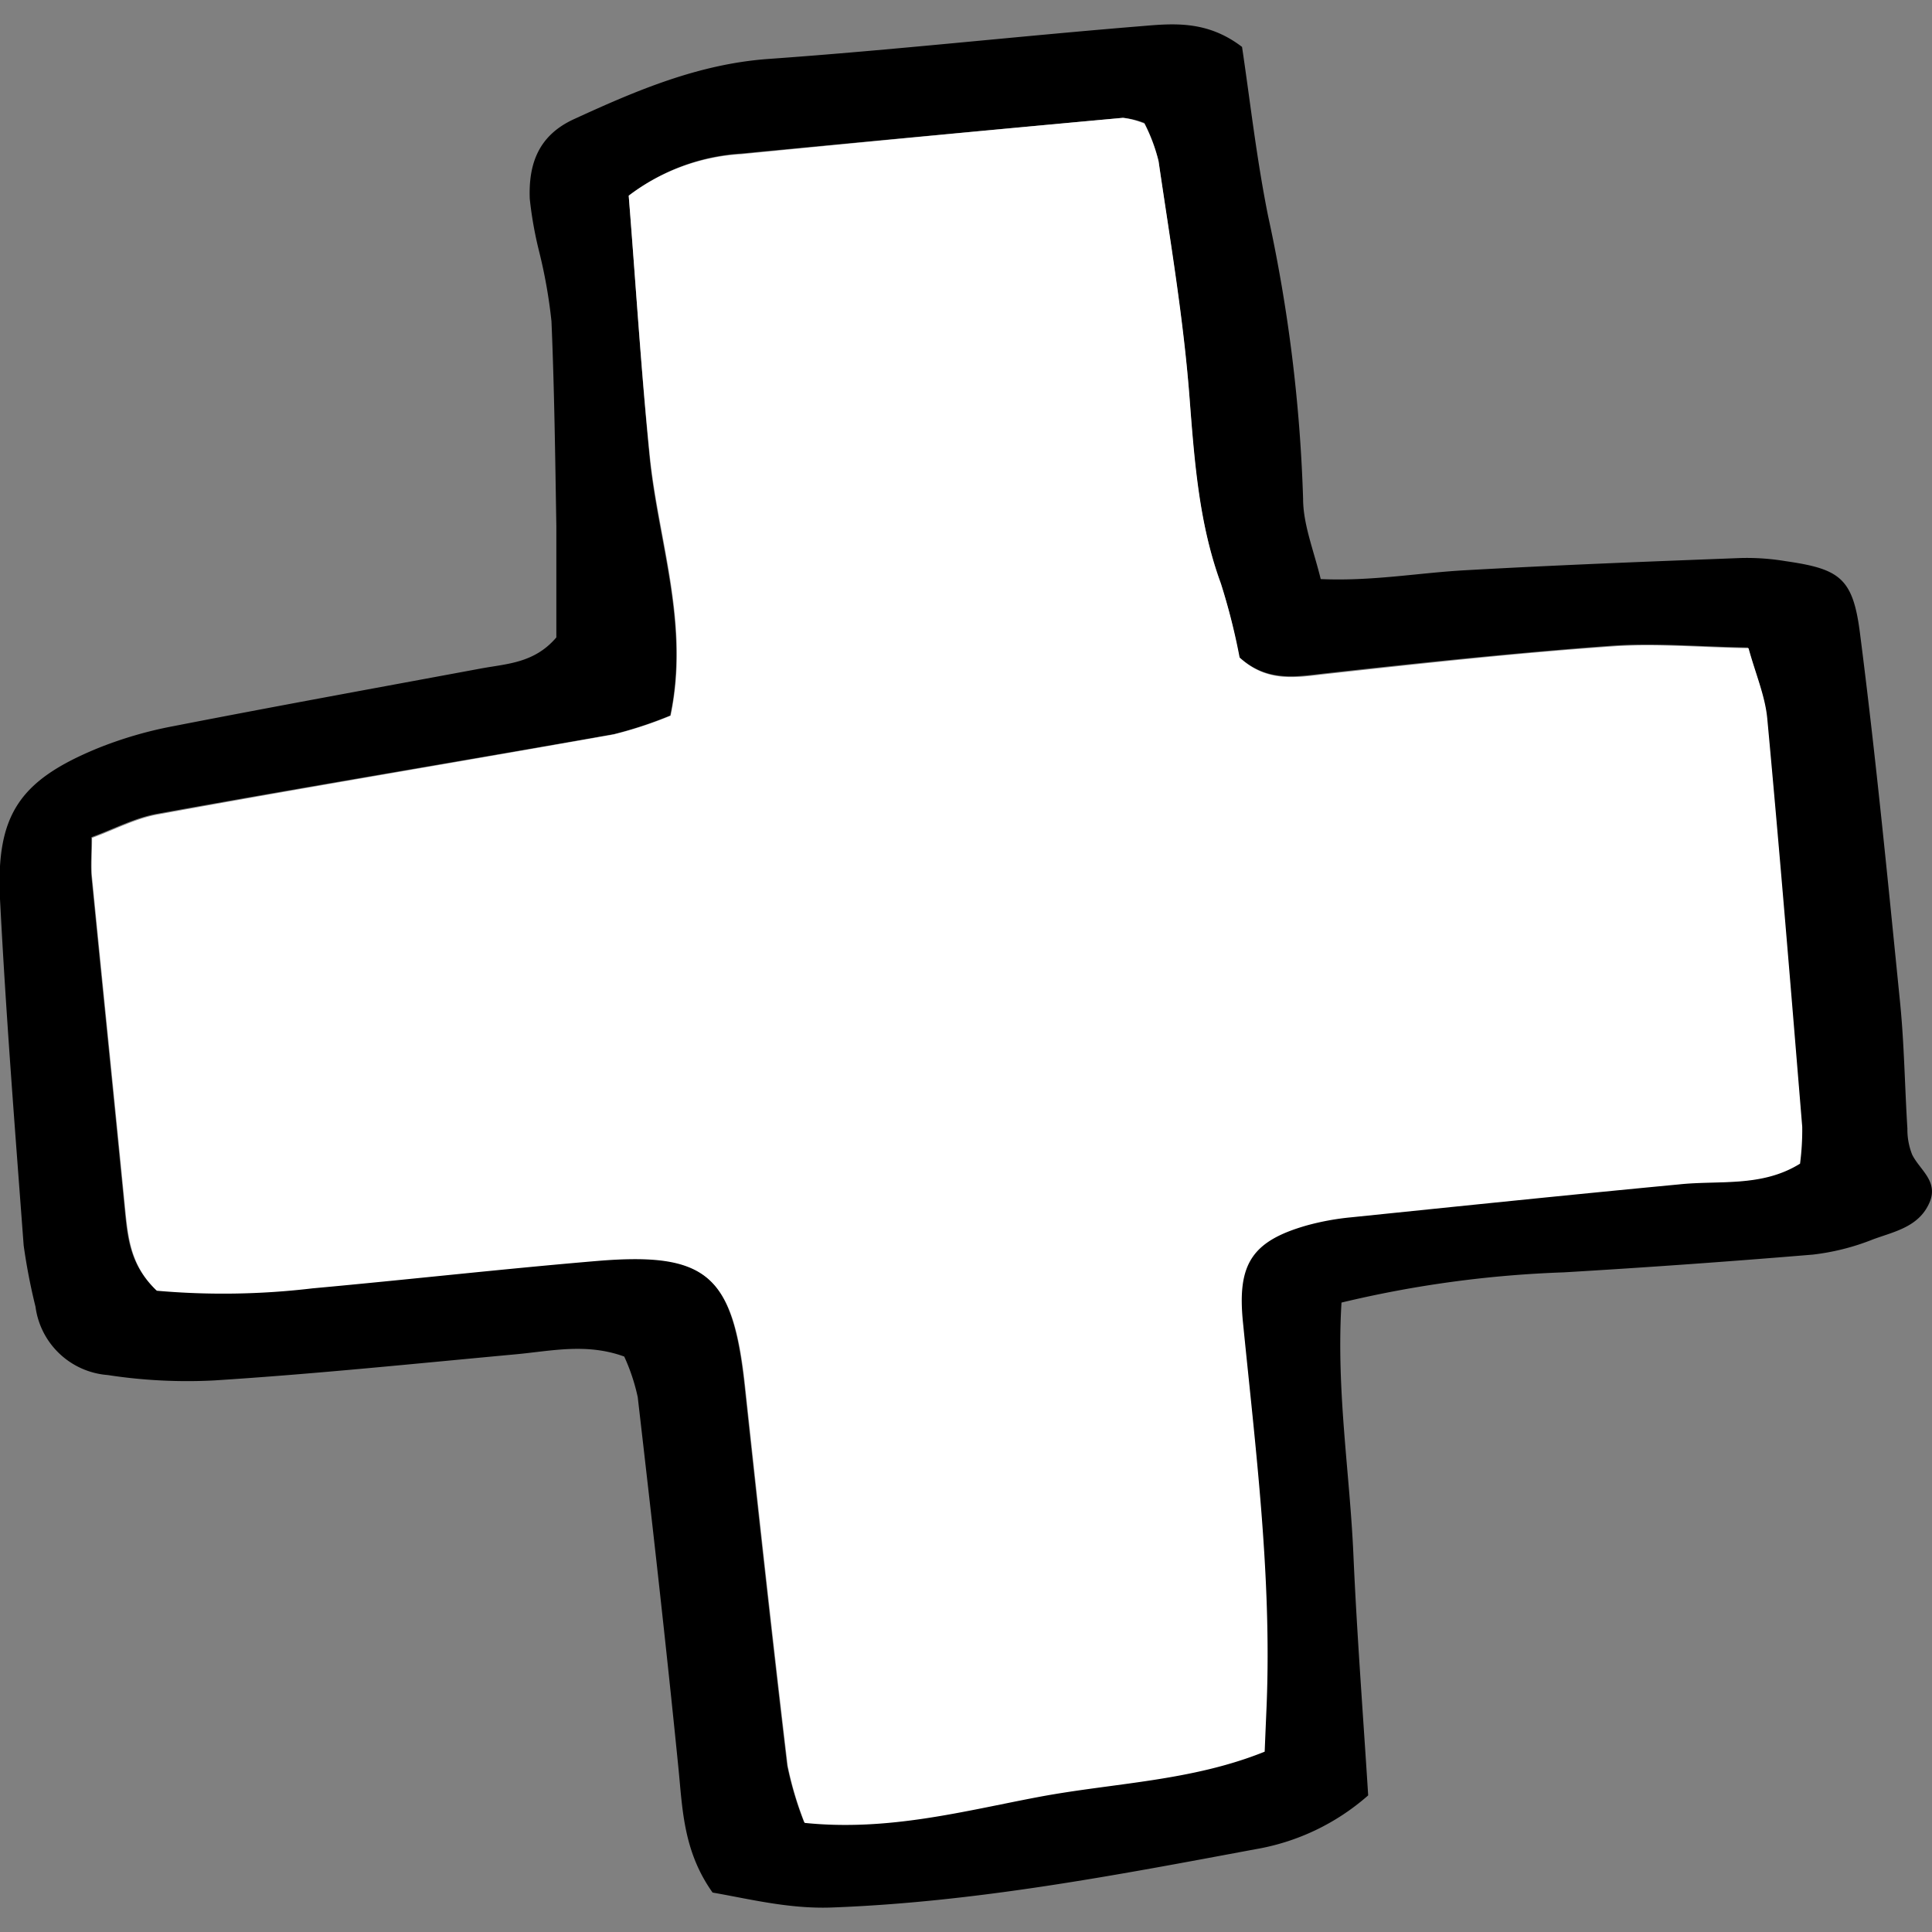 <?xml version="1.0" encoding="utf-8"?>
<!-- Uploaded to: SVG Repo, www.svgrepo.com, Generator: SVG Repo Mixer Tools -->
<svg width="800px" height="800px" viewBox="0 -2.35 186.1 186.1" xmlns="http://www.w3.org/2000/svg">

<rect x="0" y="-2.35" width="186.1" height="186.1" fill="#808080" stroke="none"/>

<defs>

<style>.cls-1{fill:#ffffff;}</style>

</defs>

<g id="Layer_2" data-name="Layer 2">

<g id="Layer_1-2" data-name="Layer 1">

<path d="M129.22,123.12c-.52,8.52.81,16.43,1.15,24.36.34,7.68.93,15.34,1.42,23.11a22,22,0,0,1-10.88,5.19c-13.5,2.52-27,5.1-40.79,5.61-4.09.15-7.88-.81-11.48-1.44-2.79-3.93-2.89-7.91-3.28-11.89-1.2-12-2.55-23.89-3.93-35.83a18.9,18.9,0,0,0-1.3-3.91c-3.62-1.32-7-.54-10.41-.22C40,129,30.34,130,20.63,130.62a50.38,50.38,0,0,1-10.26-.52,7.6,7.6,0,0,1-6.95-6.58,57.88,57.88,0,0,1-1.14-5.9C1.45,106.5.57,95.38,0,84.24c-.39-8.11,1.88-11.4,9.35-14.49a38.66,38.66,0,0,1,7.39-2.16c9.84-1.92,19.7-3.71,29.55-5.54,2.51-.47,5.17-.5,7.3-3,0-3.37,0-7,0-10.7-.11-6.59-.19-13.17-.47-19.75a48.93,48.93,0,0,0-1.19-6.73,37,37,0,0,1-.9-5.06c-.13-3.33.81-6.09,4.23-7.67,6-2.76,12-5.32,18.73-5.81C86,2.48,98,1.14,109.93.17c3.08-.26,6.34-.58,9.71,2,.76,5.07,1.39,10.73,2.51,16.29a149.3,149.3,0,0,1,3.37,27.22c0,2.46,1,4.91,1.7,7.75,4.93.22,9.4-.6,13.9-.85,8.86-.5,17.72-.84,26.58-1.18a22.77,22.77,0,0,1,4.28.3c5.19.75,6.49,1.59,7.17,6.85,1.53,11.9,2.69,23.86,3.89,35.81.39,4,.44,8,.69,12a6.51,6.51,0,0,0,.46,2.51c.72,1.46,2.5,2.52,1.71,4.52-1,2.45-3.42,2.88-5.5,3.65a22.51,22.51,0,0,1-5.78,1.46q-12,1-24,1.71A107.45,107.45,0,0,0,129.22,123.12ZM60.56,16.5c.69,8.62,1.2,16.86,2,25.07s3.86,16.19,2,25a38.78,38.78,0,0,1-5.46,1.8c-14.64,2.59-29.3,5-43.93,7.66-2.16.38-4.19,1.47-6.36,2.26,0,1.57-.09,2.7,0,3.8,1.07,10.81,2.18,21.62,3.24,32.43.26,2.59.58,5.11,3,7.39a72.85,72.85,0,0,0,15-.23c9.11-.83,18.21-1.86,27.32-2.63,10.64-.9,13.18,1.34,14.34,12,1.32,12.22,2.66,24.43,4.11,36.64a33.2,33.2,0,0,0,1.63,5.48c8.06.83,15.25-1.18,22.55-2.5s14.67-1.5,21.76-4.36c.07-1.71.13-3.12.19-4.53.49-12.35-1.06-24.57-2.28-36.81-.57-5.61.83-7.84,6.18-9.36a25.07,25.07,0,0,1,4.22-.77c10.53-1.08,21.05-2.16,31.58-3.17,3.89-.38,8,.34,11.68-2a25.09,25.09,0,0,0,.21-3.55c-1.08-13.12-2.15-26.25-3.37-39.35-.21-2.17-1.12-4.27-1.8-6.75-4.76-.08-9.05-.48-13.29-.16-9.12.67-18.23,1.63-27.33,2.64-2.89.32-5.69.9-8.4-1.57a60.09,60.09,0,0,0-1.76-7.13c-2.11-5.73-2.56-11.65-3-17.68-.59-7.68-1.9-15.32-3-23a16.62,16.62,0,0,0-1.36-3.63A7.88,7.88,0,0,0,108.17,9q-18.39,1.68-36.76,3.44A19.82,19.82,0,0,0,60.56,16.5Z"/>

<path class="cls-1" d="M60.56,16.5a19.82,19.82,0,0,1,10.85-4Q89.79,10.68,108.17,9a7.88,7.88,0,0,1,2.07.56,16.62,16.62,0,0,1,1.36,3.63c1.12,7.64,2.43,15.28,3,23,.47,6,.92,12,3,17.68A60.09,60.09,0,0,1,119.41,61c2.71,2.47,5.51,1.89,8.4,1.57,9.1-1,18.21-2,27.33-2.64,4.24-.32,8.53.08,13.29.16.68,2.48,1.59,4.58,1.8,6.75,1.22,13.1,2.29,26.23,3.37,39.35a25.09,25.09,0,0,1-.21,3.55c-3.7,2.3-7.79,1.58-11.68,2-10.53,1-21.05,2.09-31.58,3.17a25.07,25.07,0,0,0-4.22.77c-5.35,1.52-6.75,3.75-6.18,9.36,1.22,12.24,2.77,24.46,2.28,36.81-.06,1.41-.12,2.82-.19,4.53-7.09,2.86-14.54,3-21.76,4.36s-14.49,3.33-22.55,2.5a33.2,33.2,0,0,1-1.63-5.48c-1.45-12.21-2.79-24.42-4.11-36.64-1.16-10.66-3.7-12.9-14.34-12-9.11.77-18.21,1.8-27.32,2.63a72.85,72.85,0,0,1-15,.23c-2.4-2.28-2.72-4.8-3-7.39-1.06-10.81-2.17-21.62-3.24-32.43-.11-1.1,0-2.23,0-3.8,2.17-.79,4.2-1.88,6.36-2.26C29.84,73.42,44.5,71,59.14,68.39a38.78,38.78,0,0,0,5.46-1.8c1.86-8.83-1.16-16.83-2-25S61.25,25.12,60.56,16.5Z"/>

</g>

</g>

</svg>